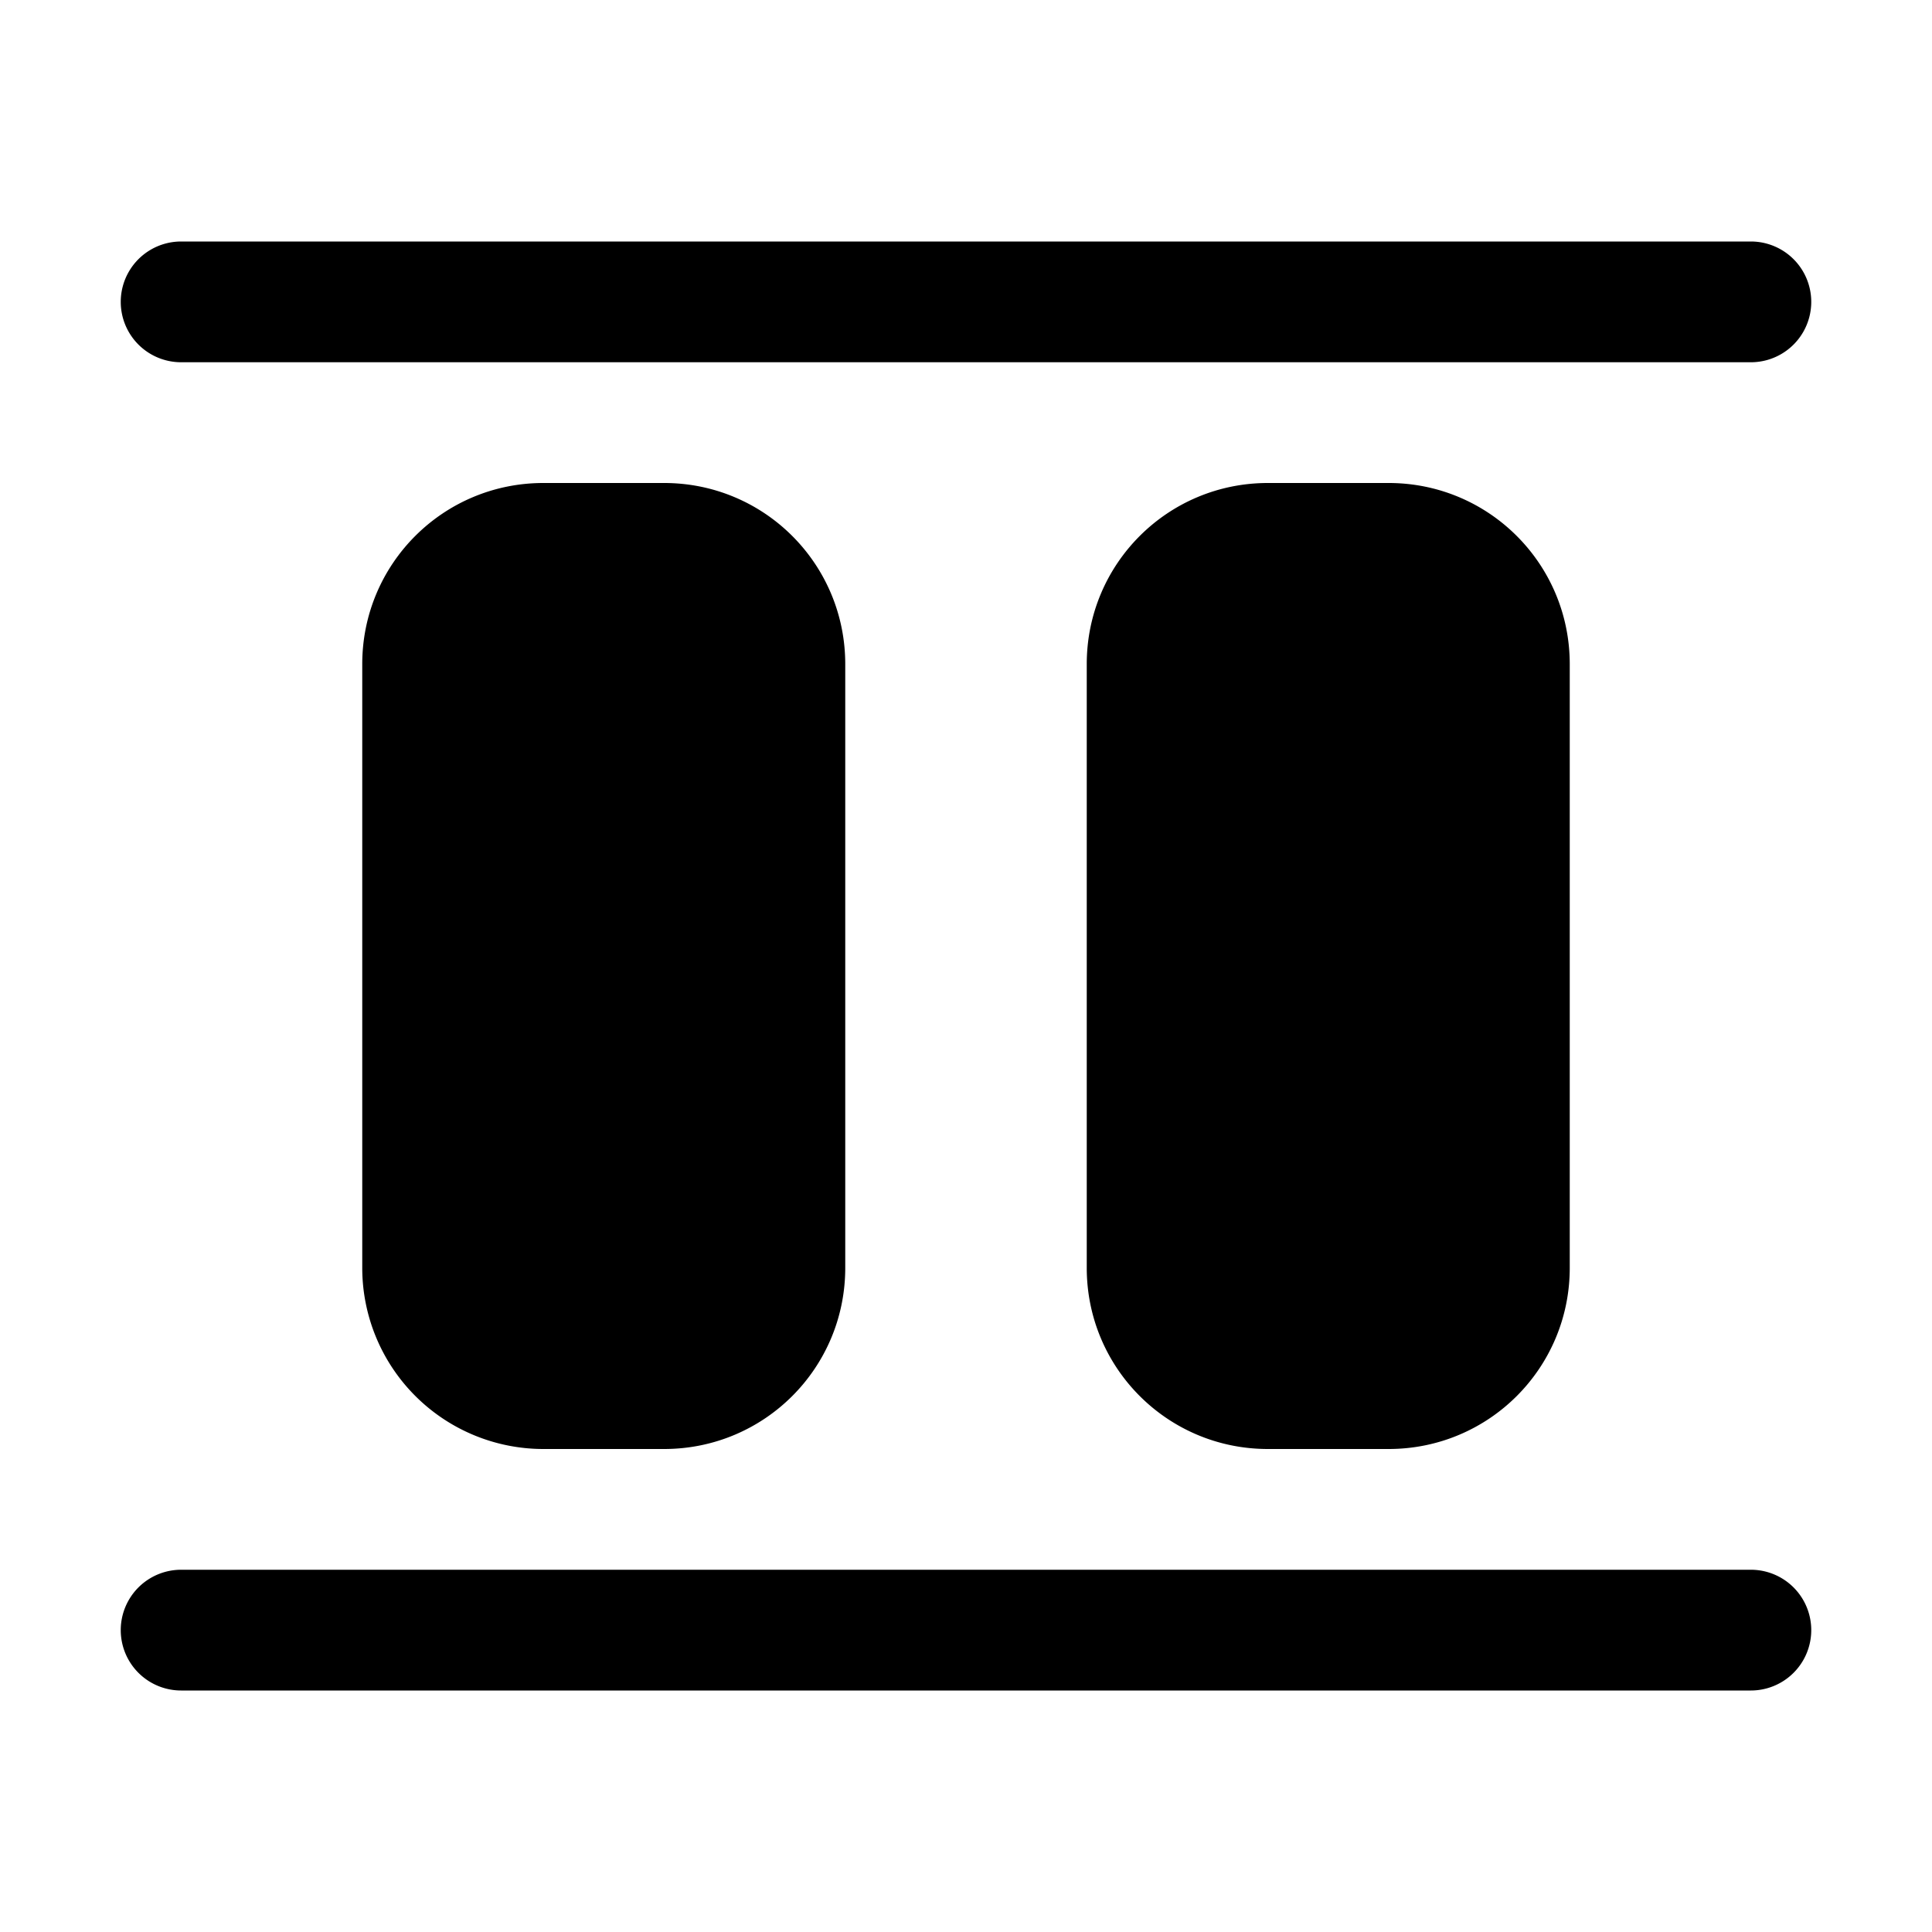 <svg width="16" height="16" viewBox="0 0 16 16" xmlns="http://www.w3.org/2000/svg"><path d="M1.5 13a.5.5 0 0 0 0 1h13a.5.5 0 0 0 0-1h-13Zm0-11a.5.5 0 0 0 0 1h13a.5.5 0 0 0 0-1h-13Zm3 10A1.5 1.5 0 0 1 3 10.5v-5C3 4.67 3.67 4 4.5 4h1C6.33 4 7 4.67 7 5.5v5c0 .83-.67 1.5-1.5 1.5h-1ZM9 10.5c0 .83.67 1.5 1.5 1.5h1c.83 0 1.5-.67 1.5-1.5v-5c0-.83-.67-1.5-1.5-1.5h-1C9.67 4 9 4.67 9 5.5v5Z"/></svg>